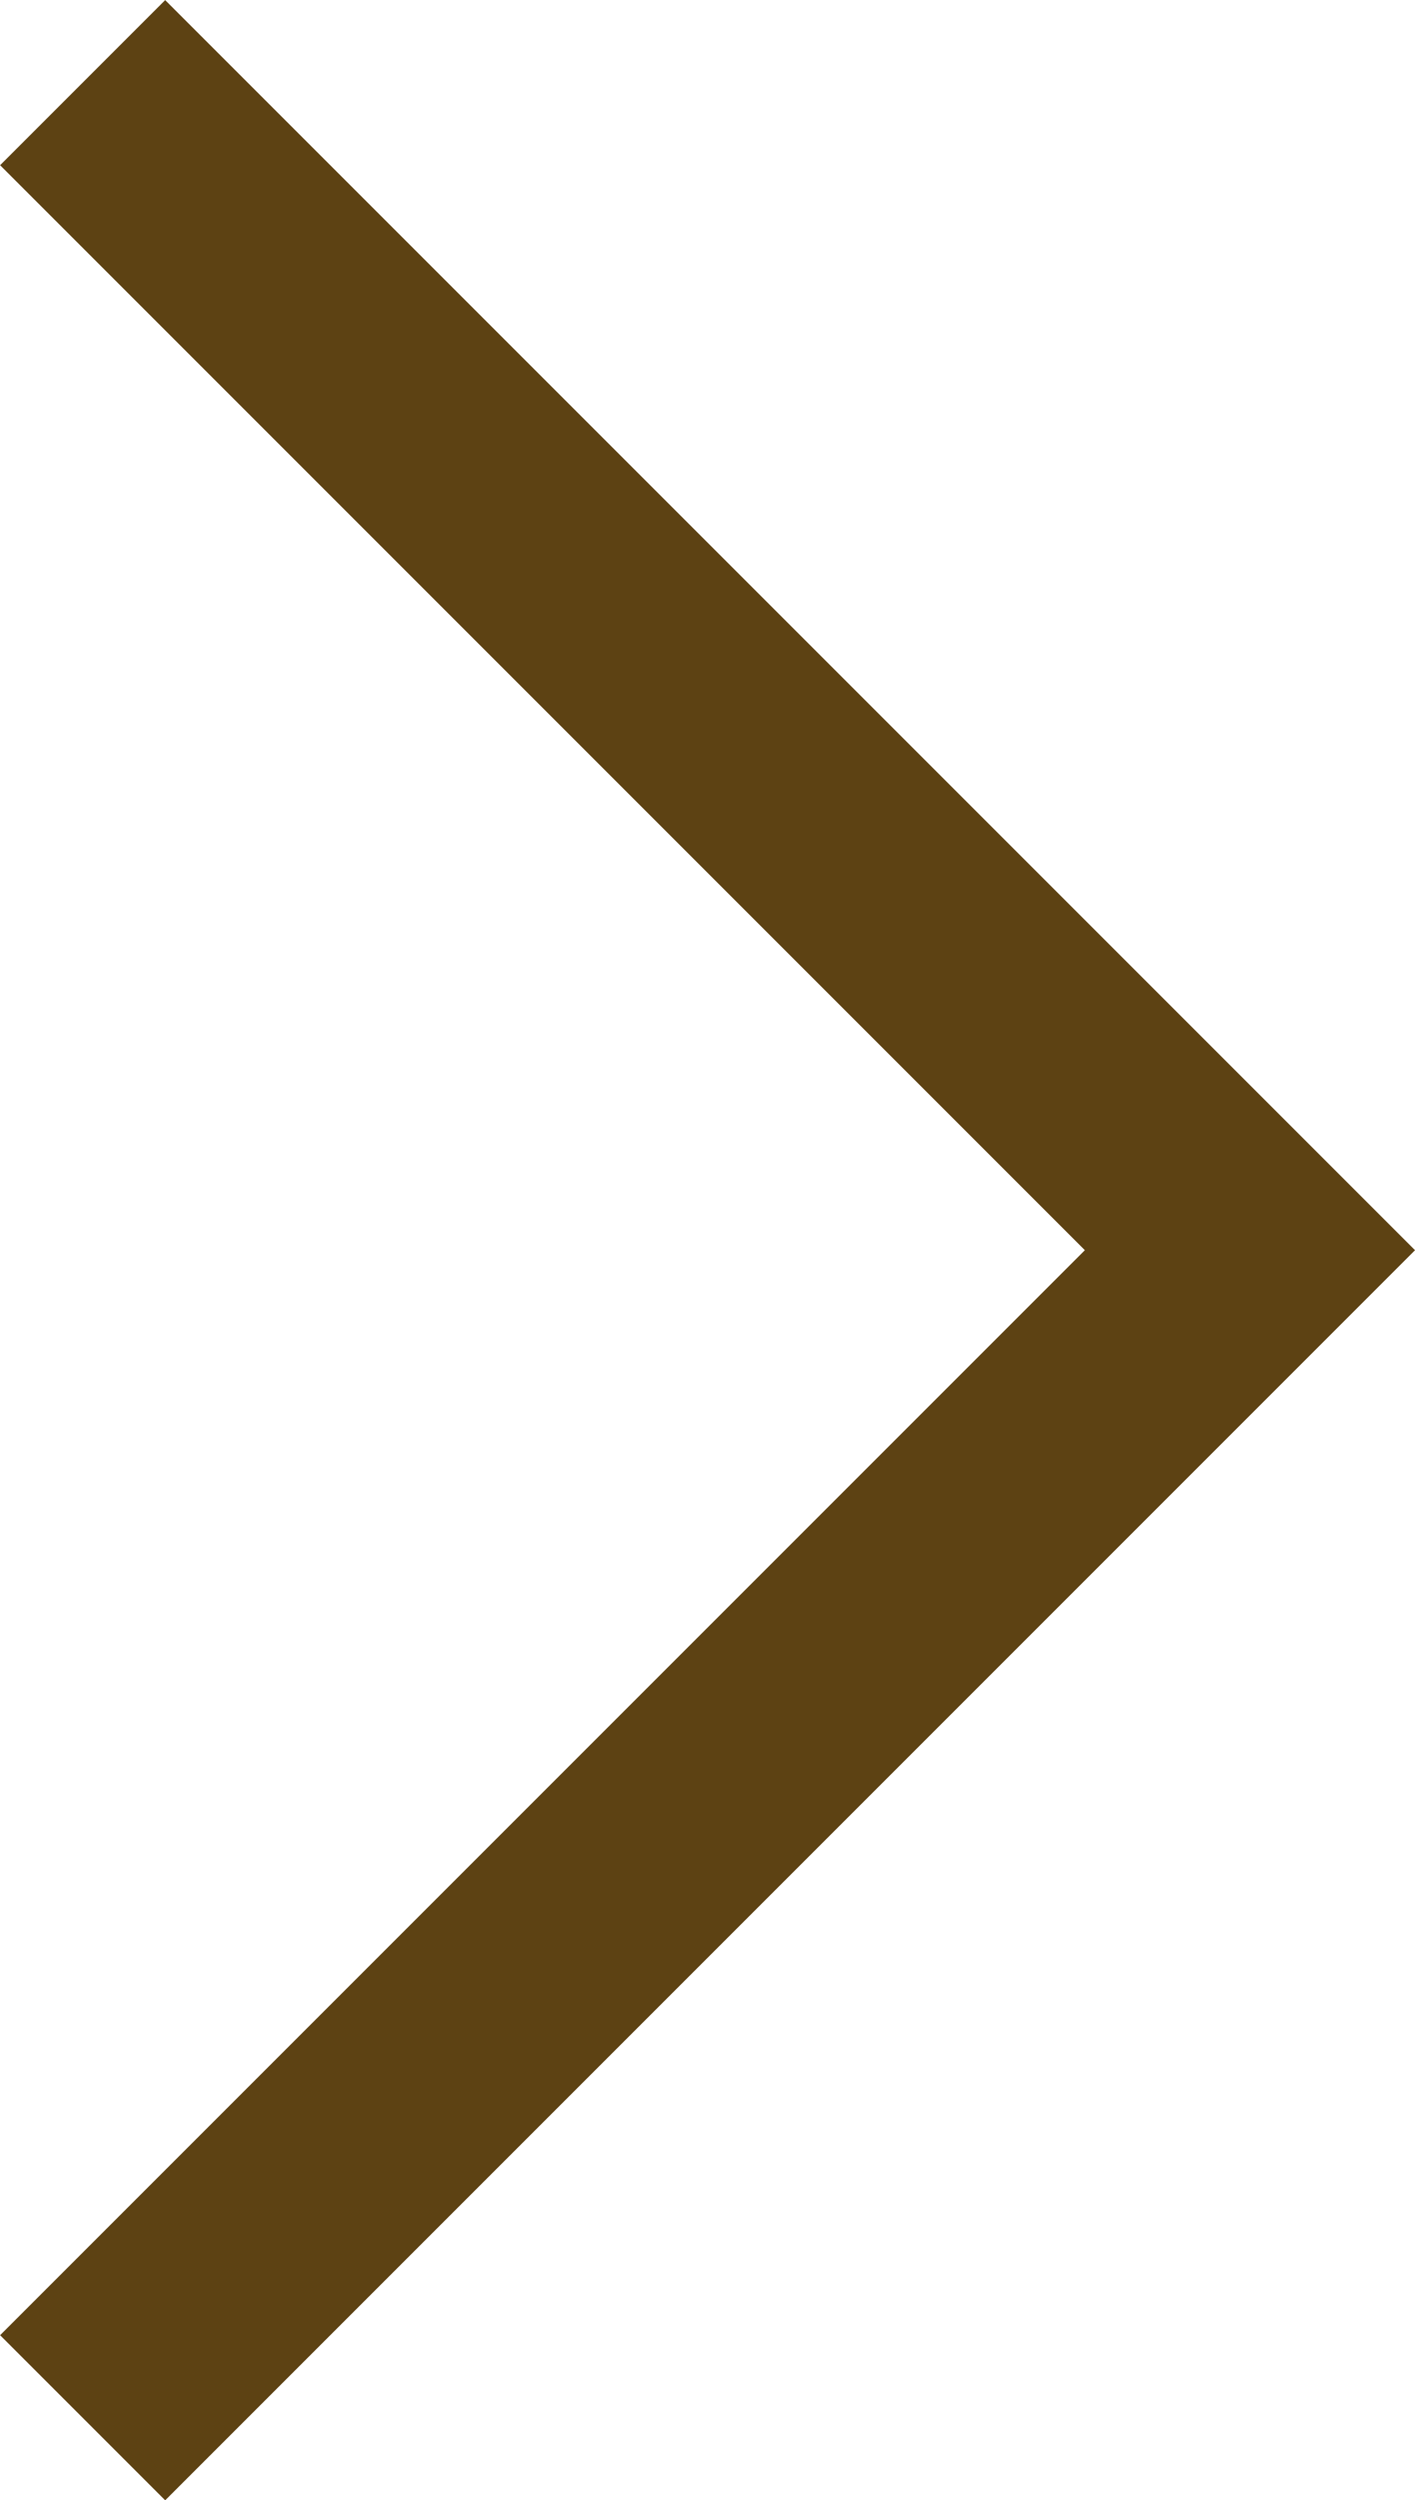 <svg xmlns="http://www.w3.org/2000/svg" width="6.061" height="10.707" viewBox="0 0 6.061 10.707">
    <path data-name="パス 2798" d="m1248.578 2871.58 5 5-5 5" transform="translate(-1248.224 -2871.226)" style="fill:none;stroke:#5d4213;stroke-miterlimit:10"/>
</svg>
